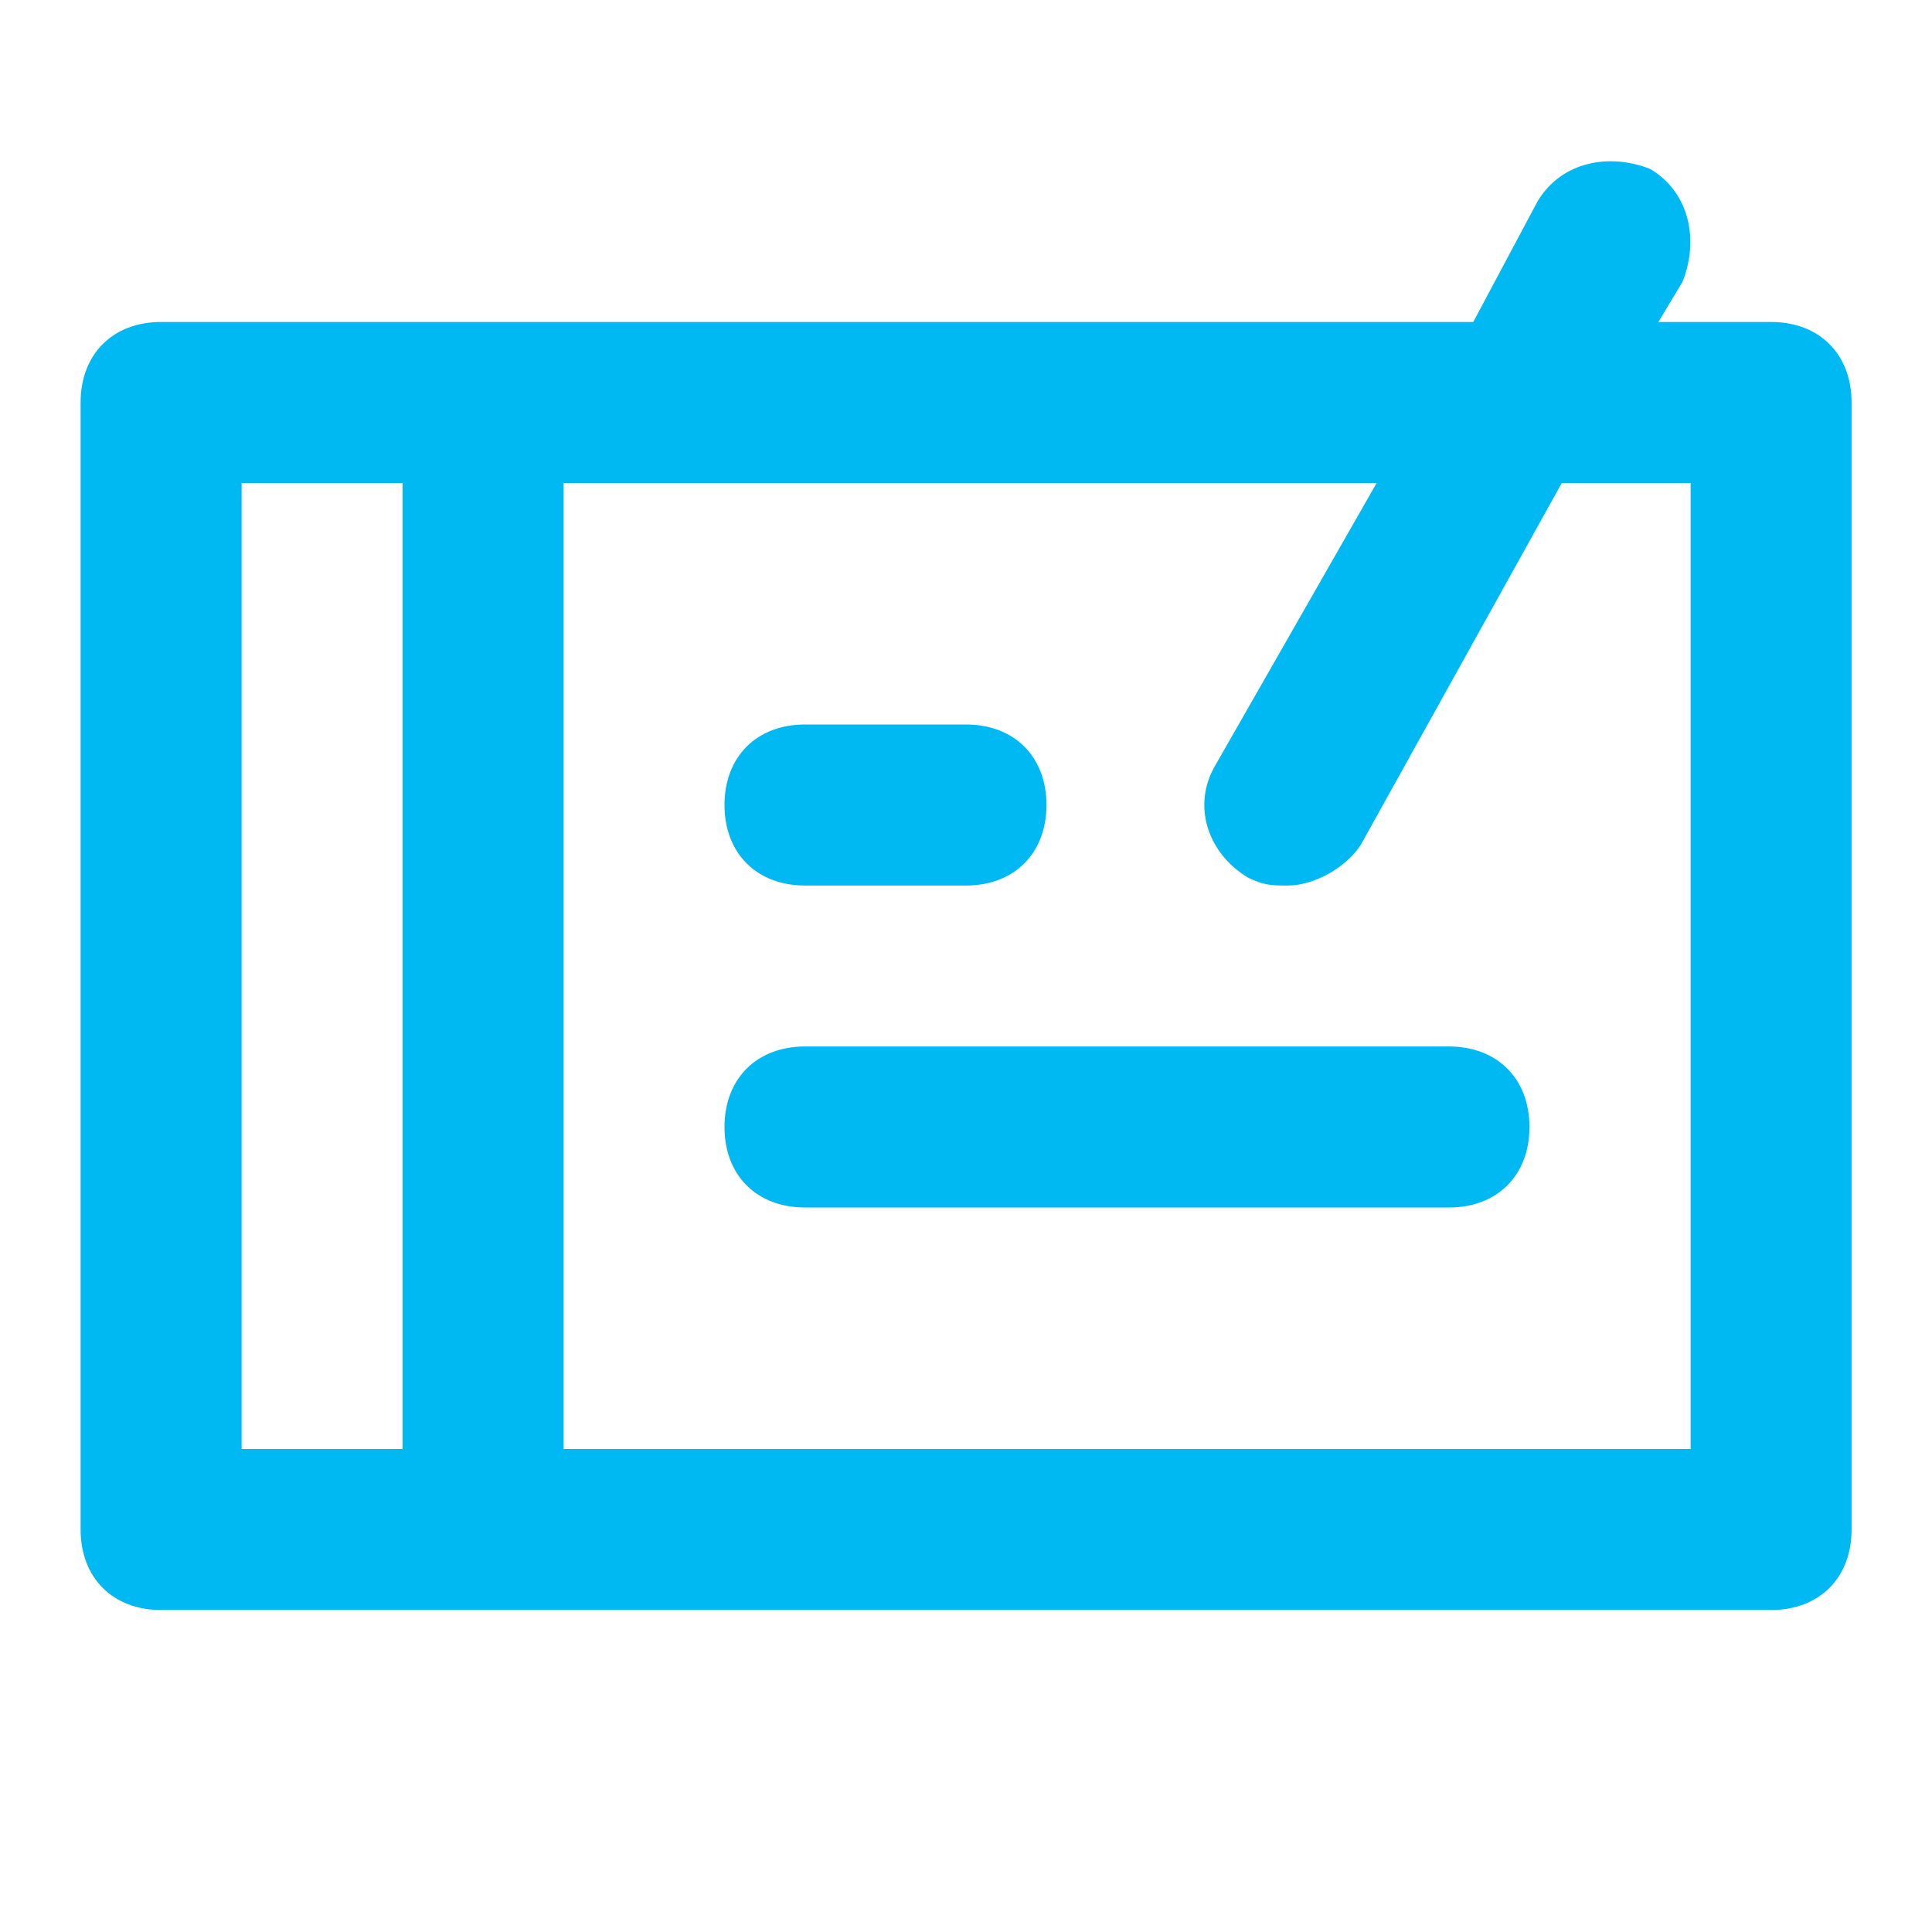 <svg width="32" height="32" viewBox="0 0 32 32" fill="none" xmlns="http://www.w3.org/2000/svg">
<path d="M29.335 5.333H27.468L27.868 4.667C28.135 4 28.002 3.2 27.335 2.8C26.668 2.533 25.868 2.667 25.468 3.333L24.402 5.333H2.668C1.868 5.333 1.335 5.867 1.335 6.667V25.334C1.335 26.134 1.868 26.667 2.668 26.667H29.335C30.135 26.667 30.668 26.134 30.668 25.334V6.667C30.668 5.867 30.135 5.333 29.335 5.333ZM4.002 8H6.668V24H4.002V8ZM28.002 24H9.335V8H22.802L20.135 12.667C19.735 13.334 20.002 14.133 20.668 14.534C20.935 14.667 21.068 14.667 21.335 14.667C21.735 14.667 22.268 14.4 22.535 14L25.868 8H28.002V24Z" fill="#00B9F2"/>
<path d="M13.333 14.667H16C16.8 14.667 17.333 14.133 17.333 13.333C17.333 12.533 16.8 12 16 12H13.333C12.533 12 12 12.533 12 13.333C12 14.133 12.533 14.667 13.333 14.667ZM24 17.333H13.333C12.533 17.333 12 17.867 12 18.667C12 19.467 12.533 20 13.333 20H24C24.8 20 25.333 19.467 25.333 18.667C25.333 17.867 24.8 17.333 24 17.333Z" fill="#00B9F2"/>
</svg>
